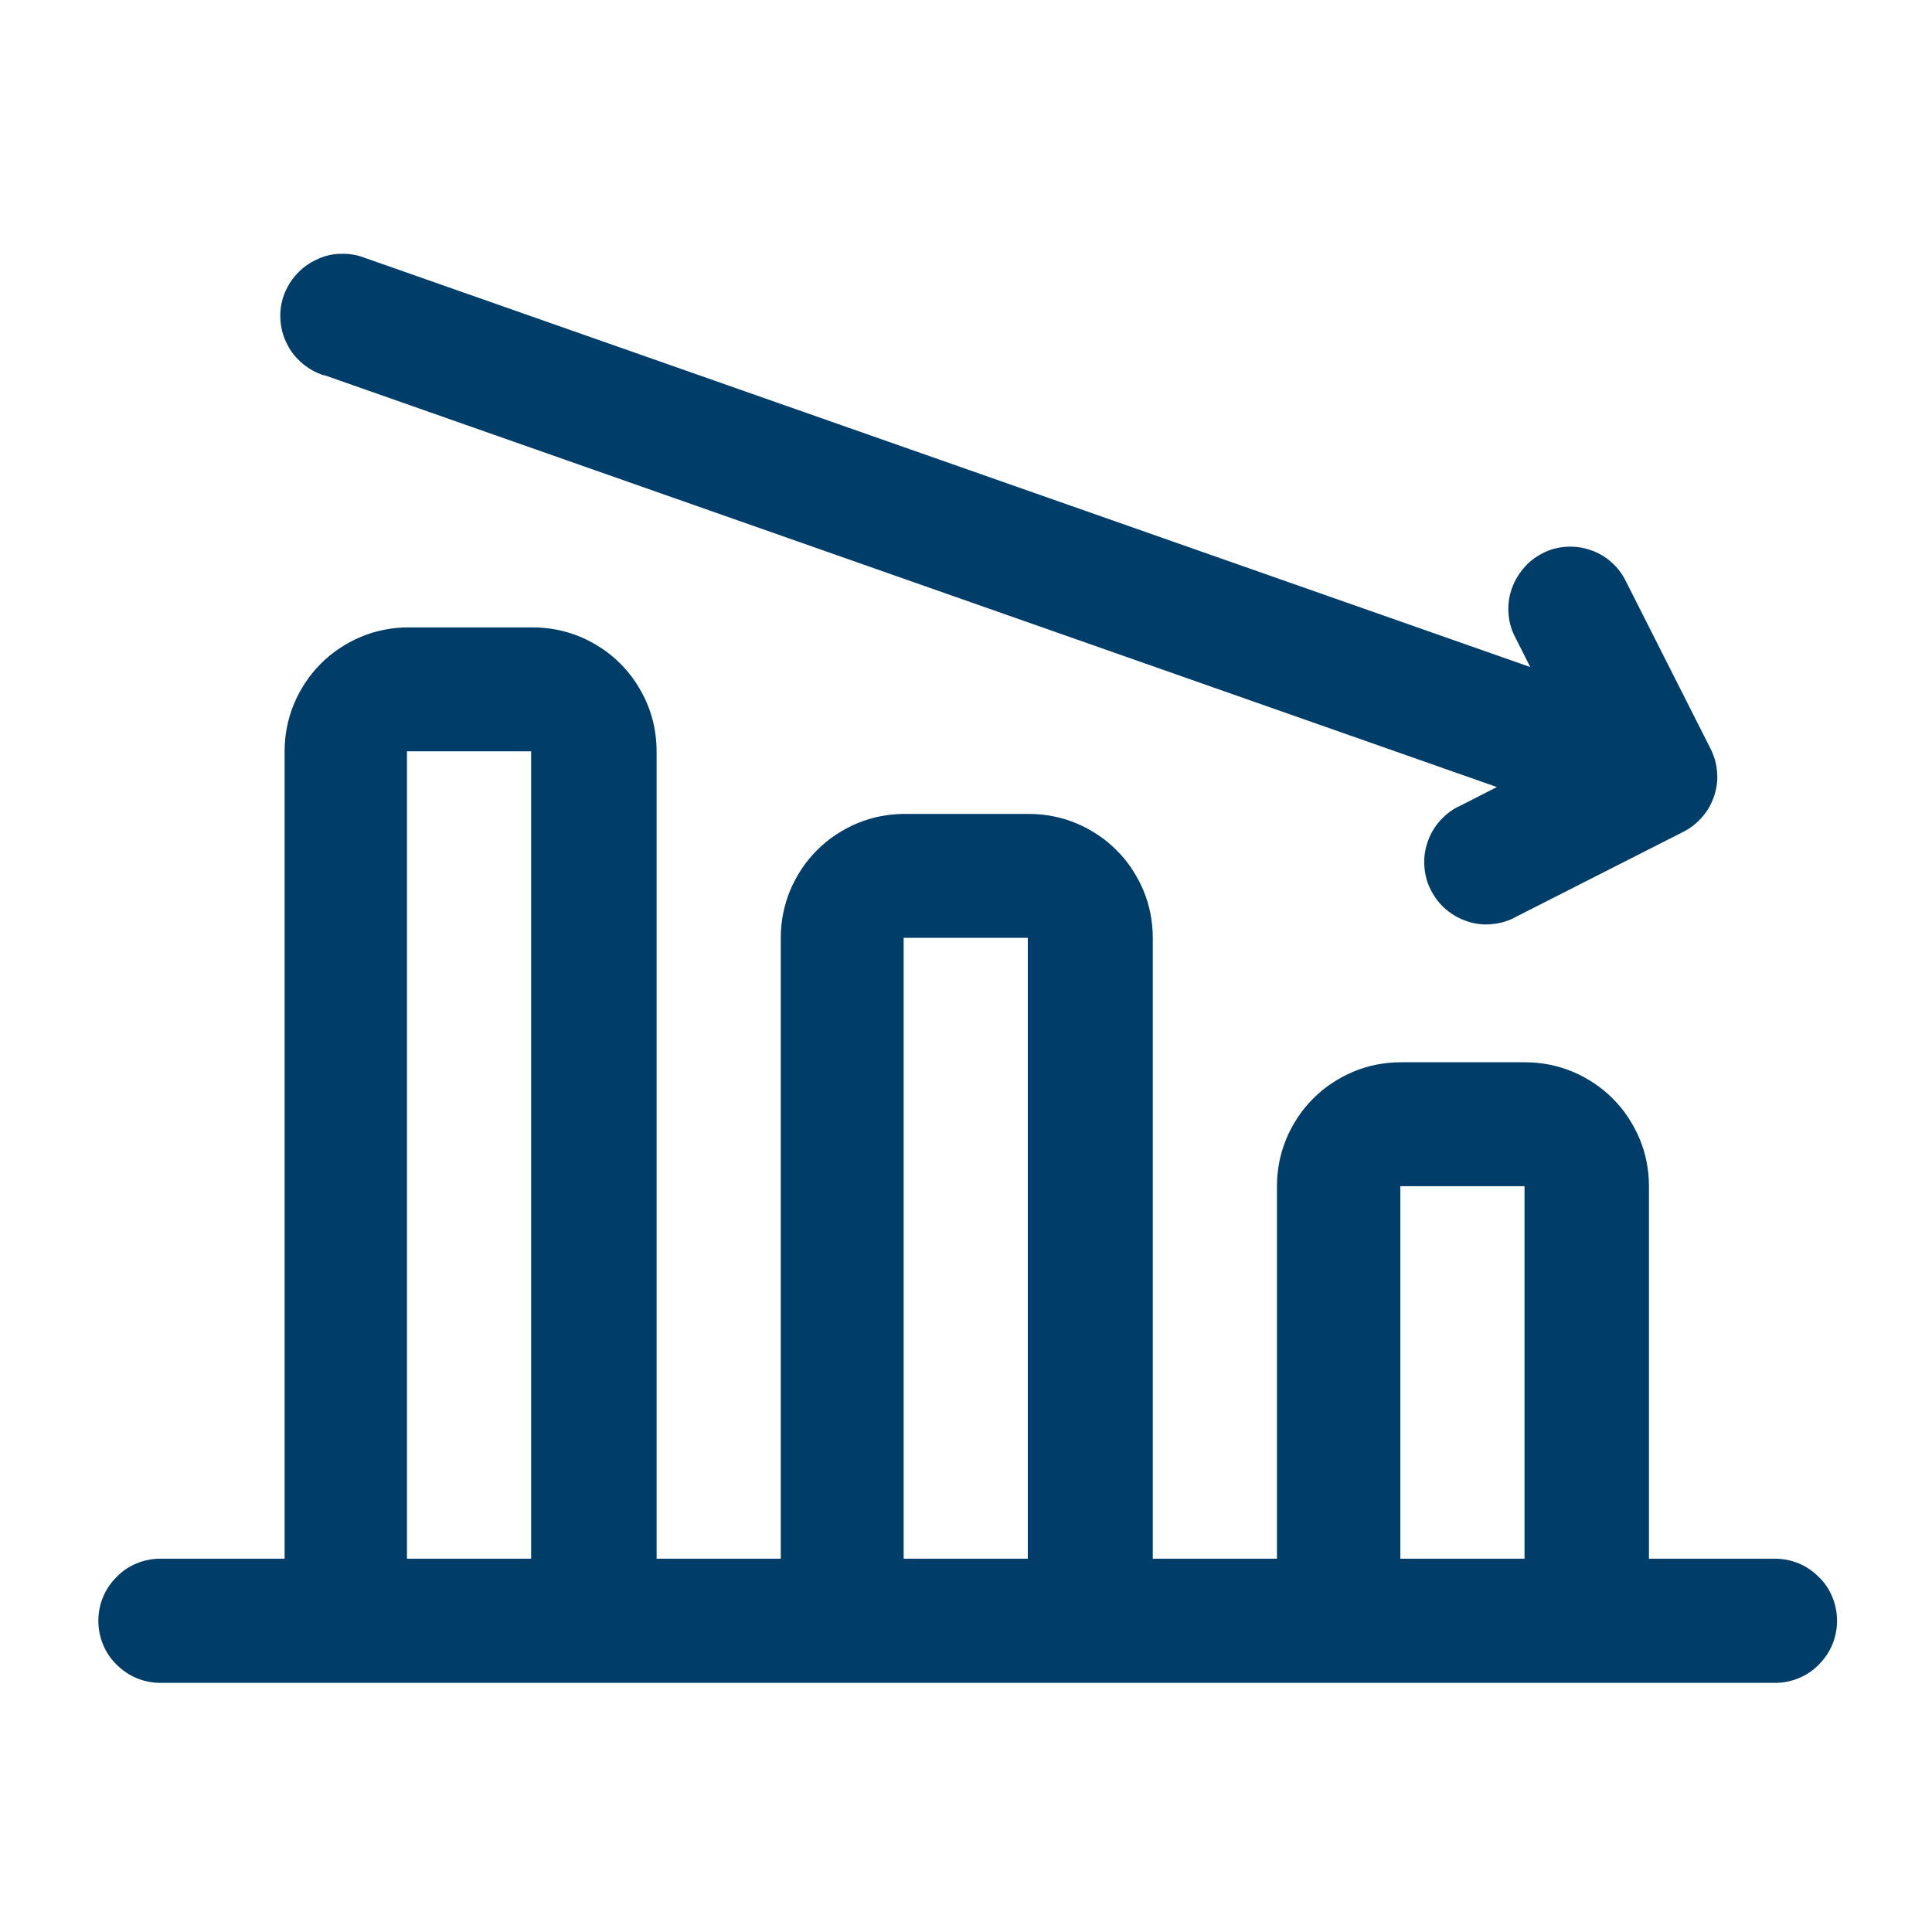 <svg xmlns="http://www.w3.org/2000/svg" xmlns:xlink="http://www.w3.org/1999/xlink" id="Layer_2" data-name="Layer 2" viewBox="0 0 74.06 74.06"><defs><style>      .cls-1, .cls-2 {        fill: none;      }      .cls-3 {        fill: #003e69;      }      .cls-2 {        clip-path: url(#clippath);      }    </style><clipPath id="clippath"><rect class="cls-1" x="3.54" y="9.52" width="66.99" height="55.03"></rect></clipPath></defs><g id="Layer_1-2" data-name="Layer 1"><g><rect class="cls-1" width="74.06" height="74.06"></rect><g class="cls-2"><path class="cls-3" d="m53.68,59.75v-14.28h4.76v14.28h-4.76Zm-19.04,0v-23.8h4.76v23.8h-4.76Zm-19.04,0v-30.95h4.76v30.95h-4.76Zm52.37,0h-4.76v-14.28c0-.31-.03-.62-.09-.93s-.15-.6-.27-.89c-.12-.29-.27-.56-.44-.82s-.37-.5-.59-.72c-.22-.22-.46-.42-.72-.59-.26-.17-.53-.32-.82-.44-.29-.12-.59-.21-.89-.27-.31-.06-.62-.09-.93-.09h-4.76c-.31,0-.62.03-.93.09-.31.06-.6.15-.89.27-.29.12-.56.27-.82.44s-.5.37-.72.59c-.22.22-.42.46-.59.72s-.32.53-.44.82c-.12.29-.21.59-.27.89-.06.31-.09.62-.09.93v14.28h-4.76v-23.8c0-.31-.03-.62-.09-.93-.06-.31-.15-.6-.27-.89-.12-.29-.27-.56-.44-.82-.17-.26-.37-.5-.59-.72-.22-.22-.46-.42-.72-.59s-.53-.32-.82-.44-.59-.21-.89-.27c-.31-.06-.62-.09-.93-.09h-4.76c-.31,0-.62.03-.93.09-.31.06-.6.15-.89.27s-.56.27-.82.44c-.26.17-.5.37-.72.59-.22.22-.42.46-.59.72-.17.26-.32.53-.44.82-.12.29-.21.59-.27.89-.06.31-.09.62-.09.93v23.8h-4.76v-30.95c0-.31-.03-.62-.09-.93-.06-.31-.15-.6-.27-.89-.12-.29-.27-.56-.44-.82-.17-.26-.37-.5-.59-.72-.22-.22-.46-.42-.72-.59-.26-.17-.53-.32-.82-.44-.29-.12-.59-.21-.89-.27-.31-.06-.62-.09-.93-.09h-4.76c-.31,0-.62.03-.93.09-.31.06-.6.15-.89.27-.29.12-.56.27-.82.44-.26.17-.5.37-.72.59-.22.22-.42.46-.59.72-.17.26-.32.53-.44.82-.12.29-.21.59-.27.89-.06.31-.09.62-.09.93v30.95h-4.76c-.32,0-.62.06-.91.18s-.55.29-.77.52c-.22.22-.4.48-.52.77s-.18.6-.18.91.06.62.18.91.29.55.52.77c.22.22.48.4.77.52.29.12.6.18.91.18h61.89c.32,0,.62-.06.91-.18.29-.12.55-.29.77-.52.22-.22.4-.48.52-.77.12-.29.18-.6.18-.91s-.06-.62-.18-.91c-.12-.29-.29-.55-.52-.77-.22-.22-.48-.4-.77-.52-.29-.12-.6-.18-.91-.18Z"></path><path class="cls-3" d="m12.43,14.38l44.95,15.79-1.39.71c-.3.13-.55.32-.77.56-.22.24-.38.51-.49.82-.11.31-.15.62-.13.94.02.32.1.63.25.92s.34.54.59.75c.25.21.53.36.84.46.31.1.63.13.95.09.32-.03.63-.13.91-.29l6.38-3.24c.28-.14.52-.33.73-.57.21-.24.36-.51.46-.81s.14-.61.11-.92c-.02-.31-.11-.61-.25-.89l-3.22-6.37c-.14-.29-.32-.55-.56-.76-.24-.22-.51-.38-.81-.48-.3-.11-.62-.15-.94-.13-.32.02-.63.1-.91.25-.29.15-.54.34-.74.59-.21.25-.36.52-.46.83-.1.31-.13.62-.1.94.03.32.12.62.28.91l.55,1.09L14,9.89c-.3-.12-.61-.17-.94-.16-.32,0-.63.08-.92.22-.29.13-.55.32-.77.56-.22.24-.38.51-.49.81-.11.3-.15.62-.13.94.02.32.1.63.25.92.14.29.34.54.59.75.25.21.52.36.83.46h0Z"></path></g></g></g></svg>